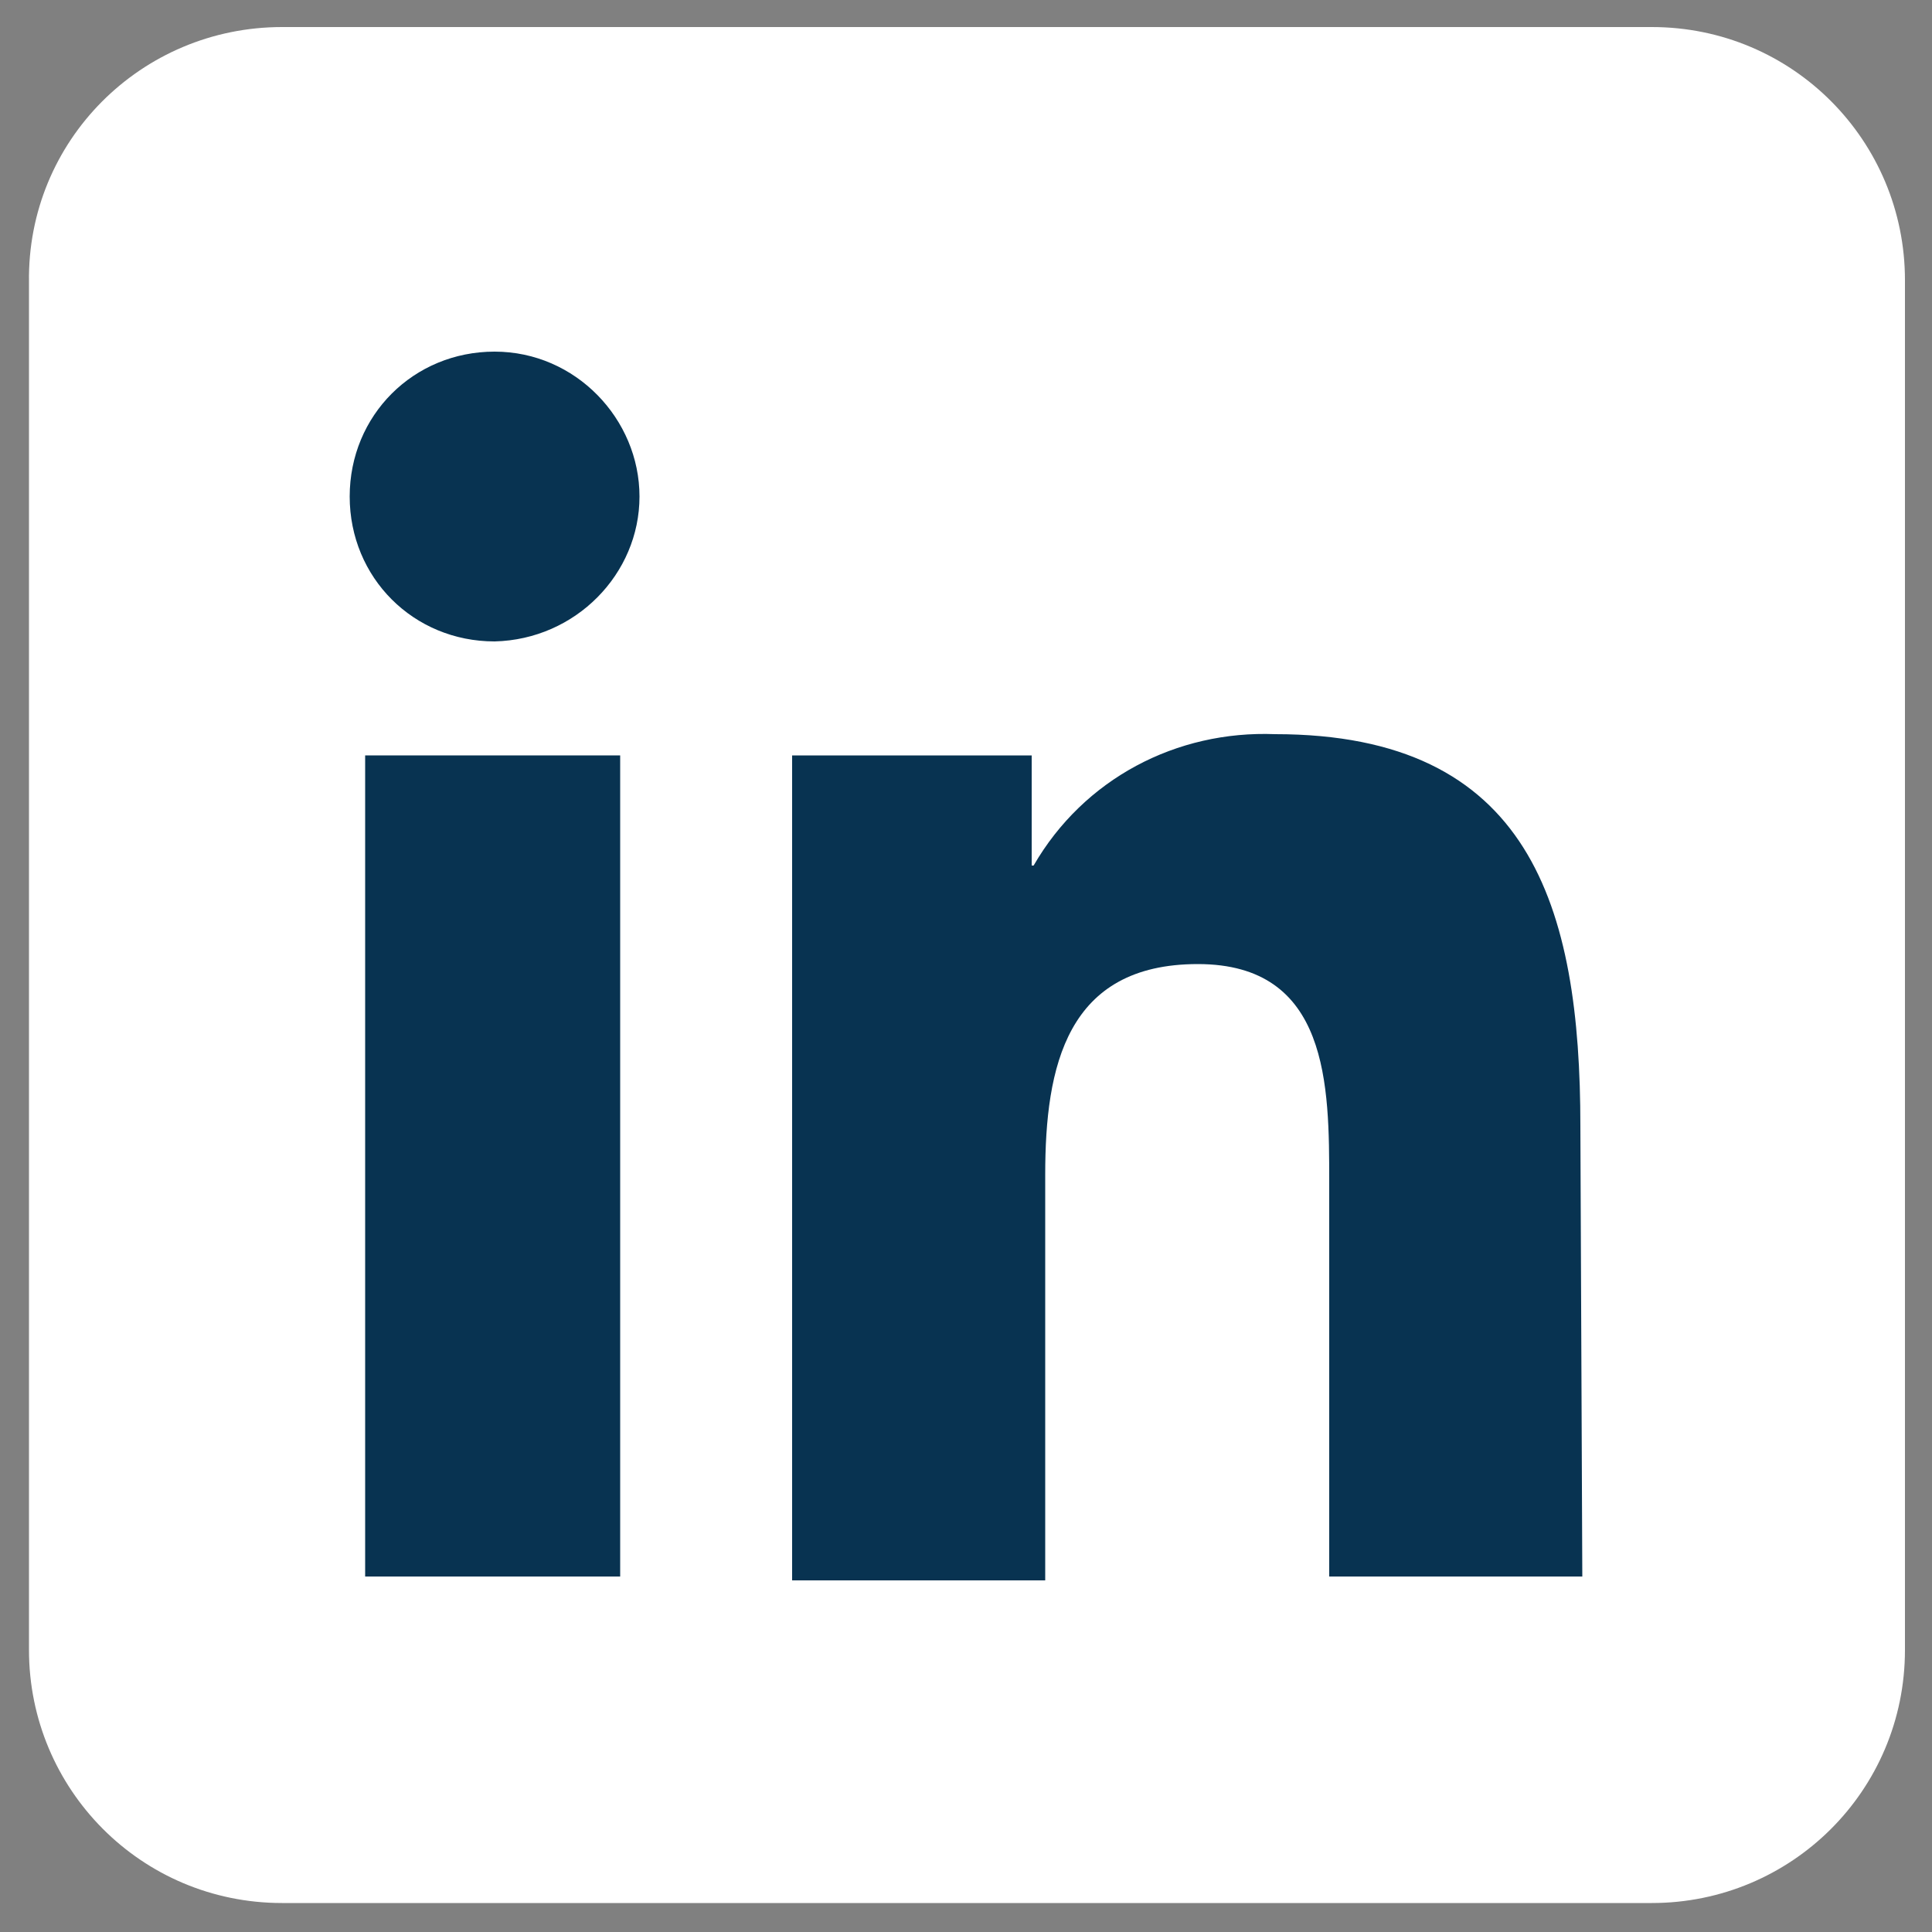 <?xml version="1.0" encoding="utf-8"?>
<!-- Generator: Adobe Illustrator 28.0.0, SVG Export Plug-In . SVG Version: 6.00 Build 0)  -->
<svg version="1.1" id="a" xmlns="http://www.w3.org/2000/svg" xmlns:xlink="http://www.w3.org/1999/xlink" x="0px" y="0px"
	 viewBox="0 0 100 100" style="enable-background:new 0 0 100 100;" xml:space="preserve">
<rect x="0" y="0" width="100" height="100" fill="#808080" stroke="none"/>
<style type="text/css">
	.st0{fill:#FFFFFF;}
	.st1{fill:#083351;}
</style>
<path id="b" class="st0" d="M14.6,1.4h70.9c7.3,0,13.1,5.9,13.1,13.1v70.9c0,7.3-5.9,13.1-13.1,13.1H14.6c-7.3,0-13.1-5.9-13.1-13.1
	V14.6C1.4,7.3,7.3,1.4,14.6,1.4z"/>
<path class="st1" d="M81.9,81.6l-0.1-23.3C81.8,46.9,79.2,38,66,38c-5.1-0.2-9.9,2.3-12.5,6.8h-0.1v-5.7H41v42.7h13.1v-21
	c0-5.6,1.1-10.9,7.9-10.9s6.8,6.3,6.8,11.3v20.4L81.9,81.6L81.9,81.6z"/>
<path class="st1" d="M25.6,18.2c-4.2,0-7.5,3.3-7.5,7.5s3.3,7.5,7.5,7.5c4.2-0.1,7.5-3.5,7.5-7.5S29.8,18.2,25.6,18.2z"/>
<rect x="18.9" y="39.1" class="st1" width="13.2" height="42.5"/>
</svg>
